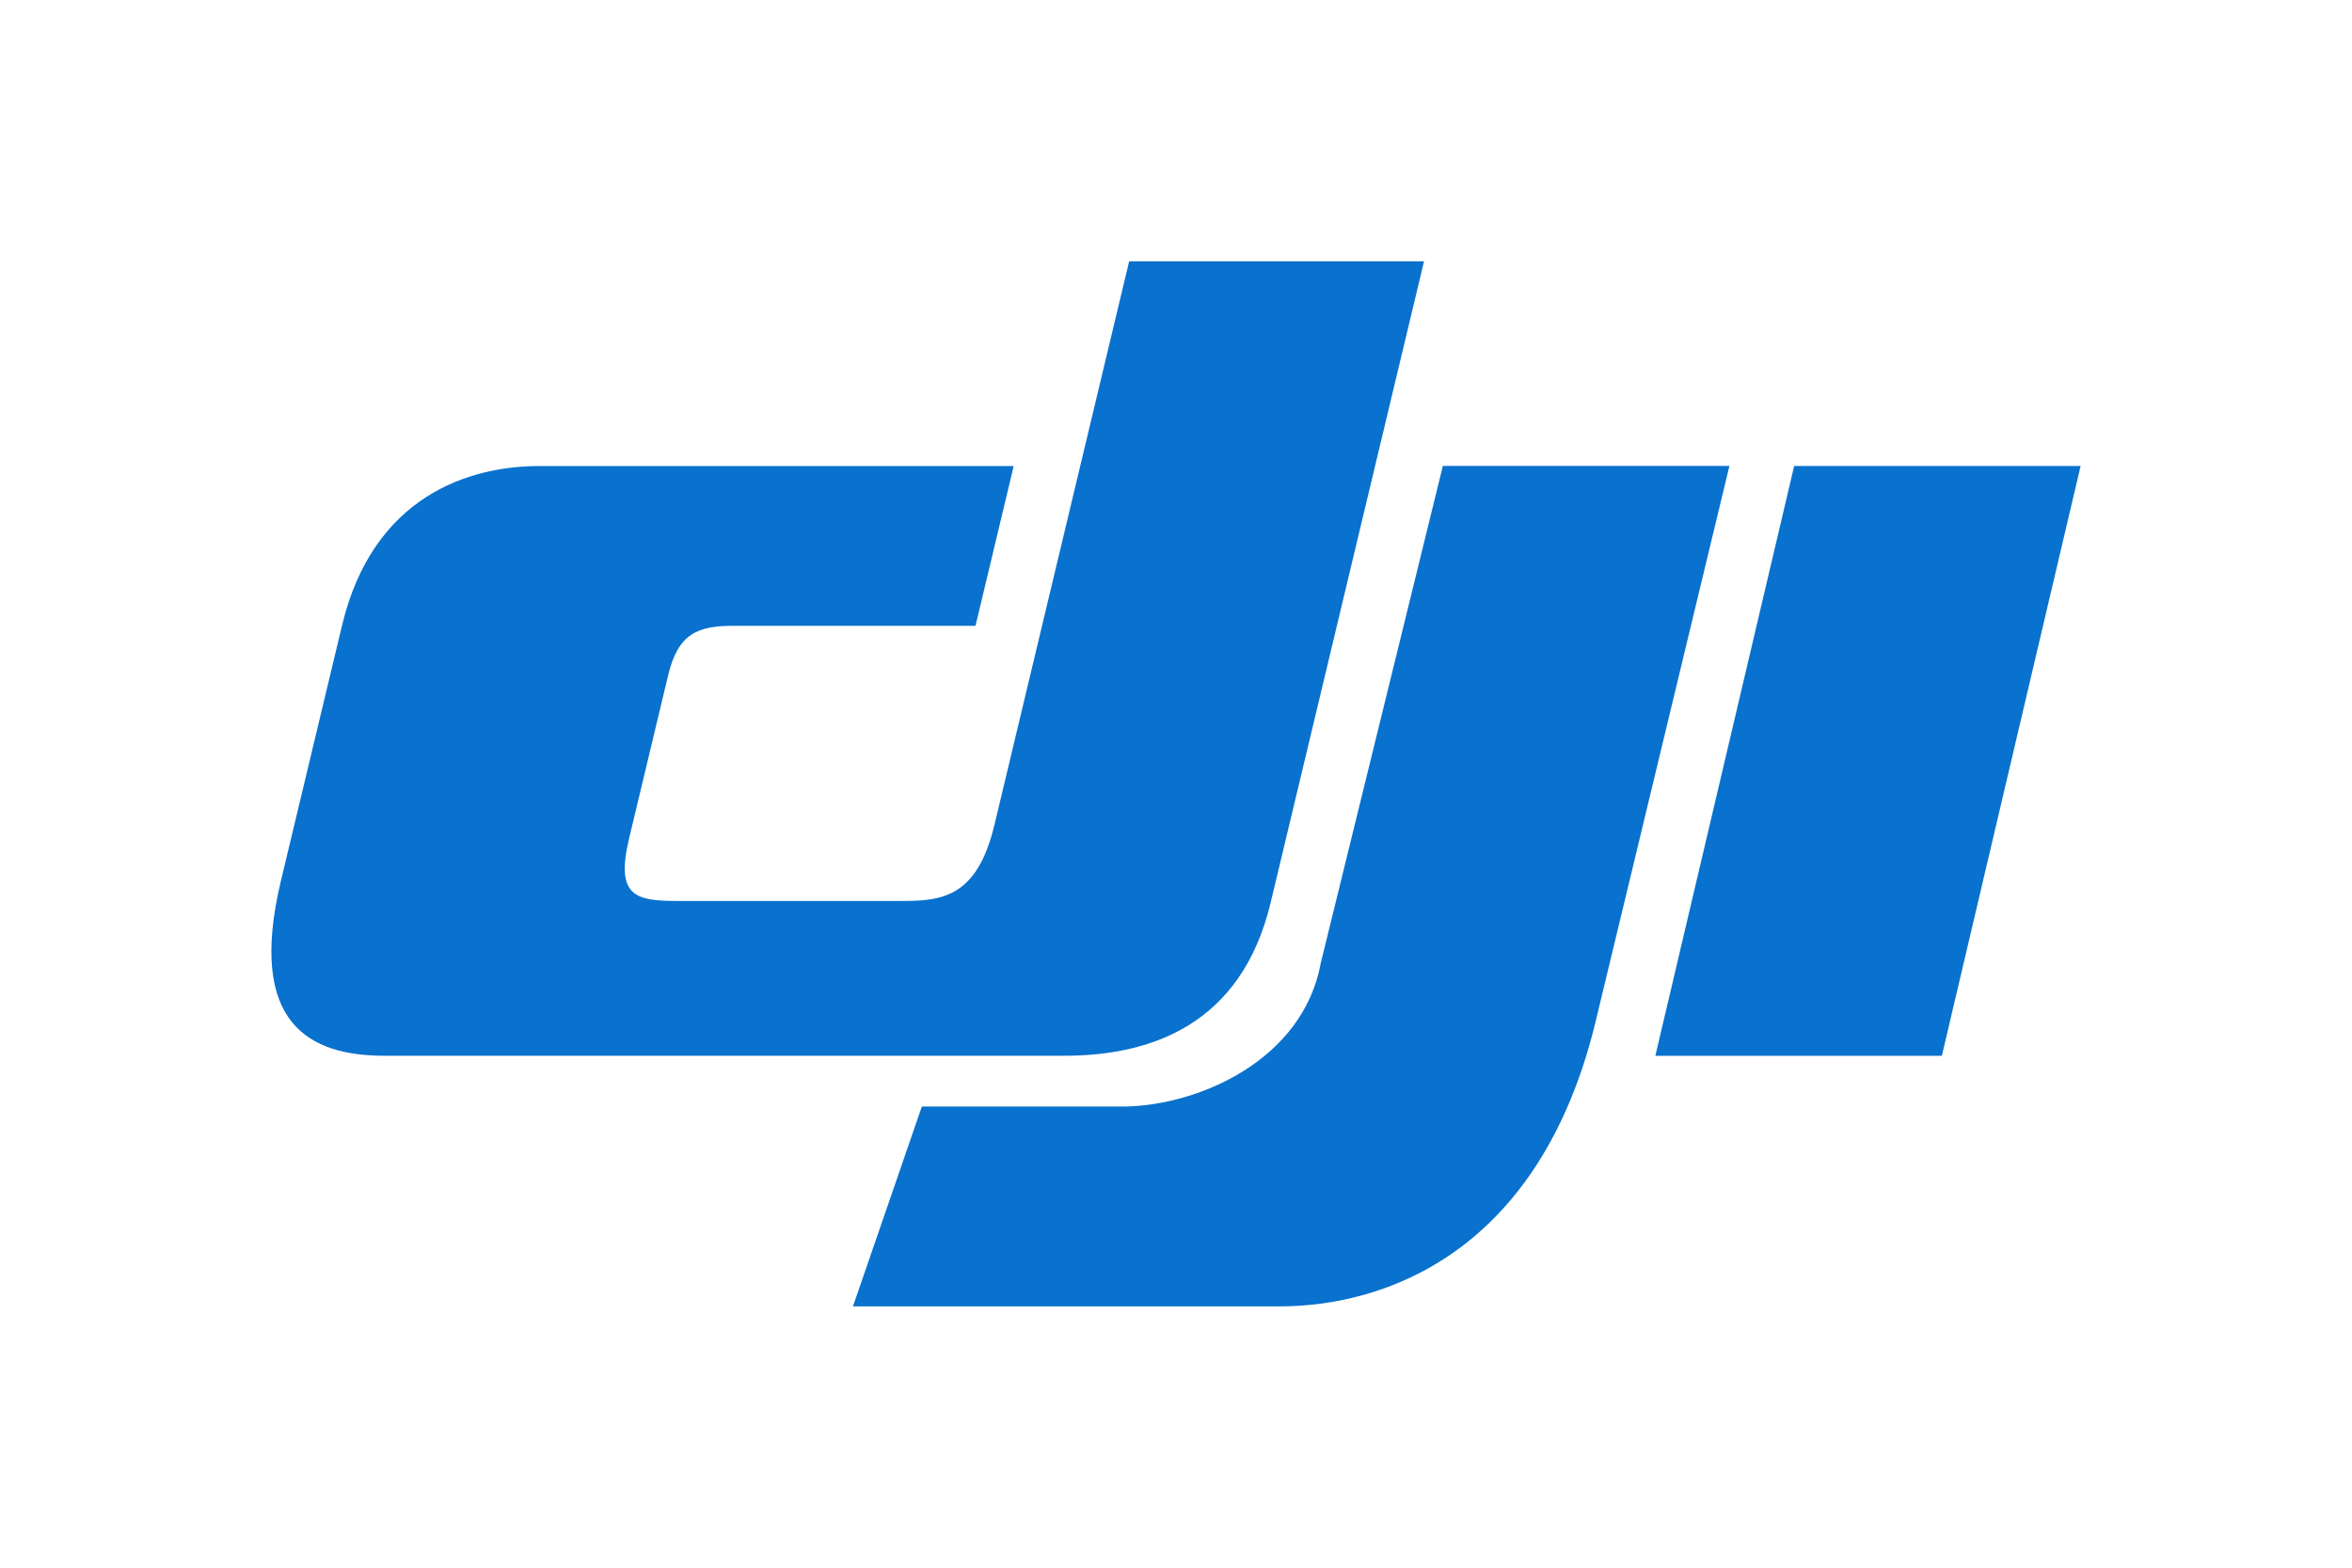 <?xml version="1.0" encoding="UTF-8"?>
<svg xmlns="http://www.w3.org/2000/svg" width="1200" height="800" viewBox="0 0 1200 800" fill="none">
  <path d="M814.246 520.654L882.35 237.77H736.155L673.855 491.485C664.811 540.932 611.663 564.079 573.932 564.67H470.33L435.184 666.651H652.876C706.571 666.651 785.887 639.168 814.246 520.654Z" fill="#0971CE"></path>
  <path d="M507.381 420.899L576.099 133.35H726.542L648.342 460.425C633.298 523.581 586.348 538.756 542.989 538.756H196.183C157.97 538.756 125.954 522.507 143.298 449.585L174.525 319.115C190.357 252.959 239.563 237.827 275.148 237.827H517.192L497.703 319.356H374.13C355.954 319.356 345.99 323.297 340.909 344.517L320.982 427.797C313.843 457.689 324.288 459.769 346.209 459.769H459.424C480.162 459.769 498.381 458.454 507.381 420.899ZM915.388 237.788L844.568 538.783H990.74L1061.54 237.788H915.388Z" fill="#0971CE"></path>
</svg>
